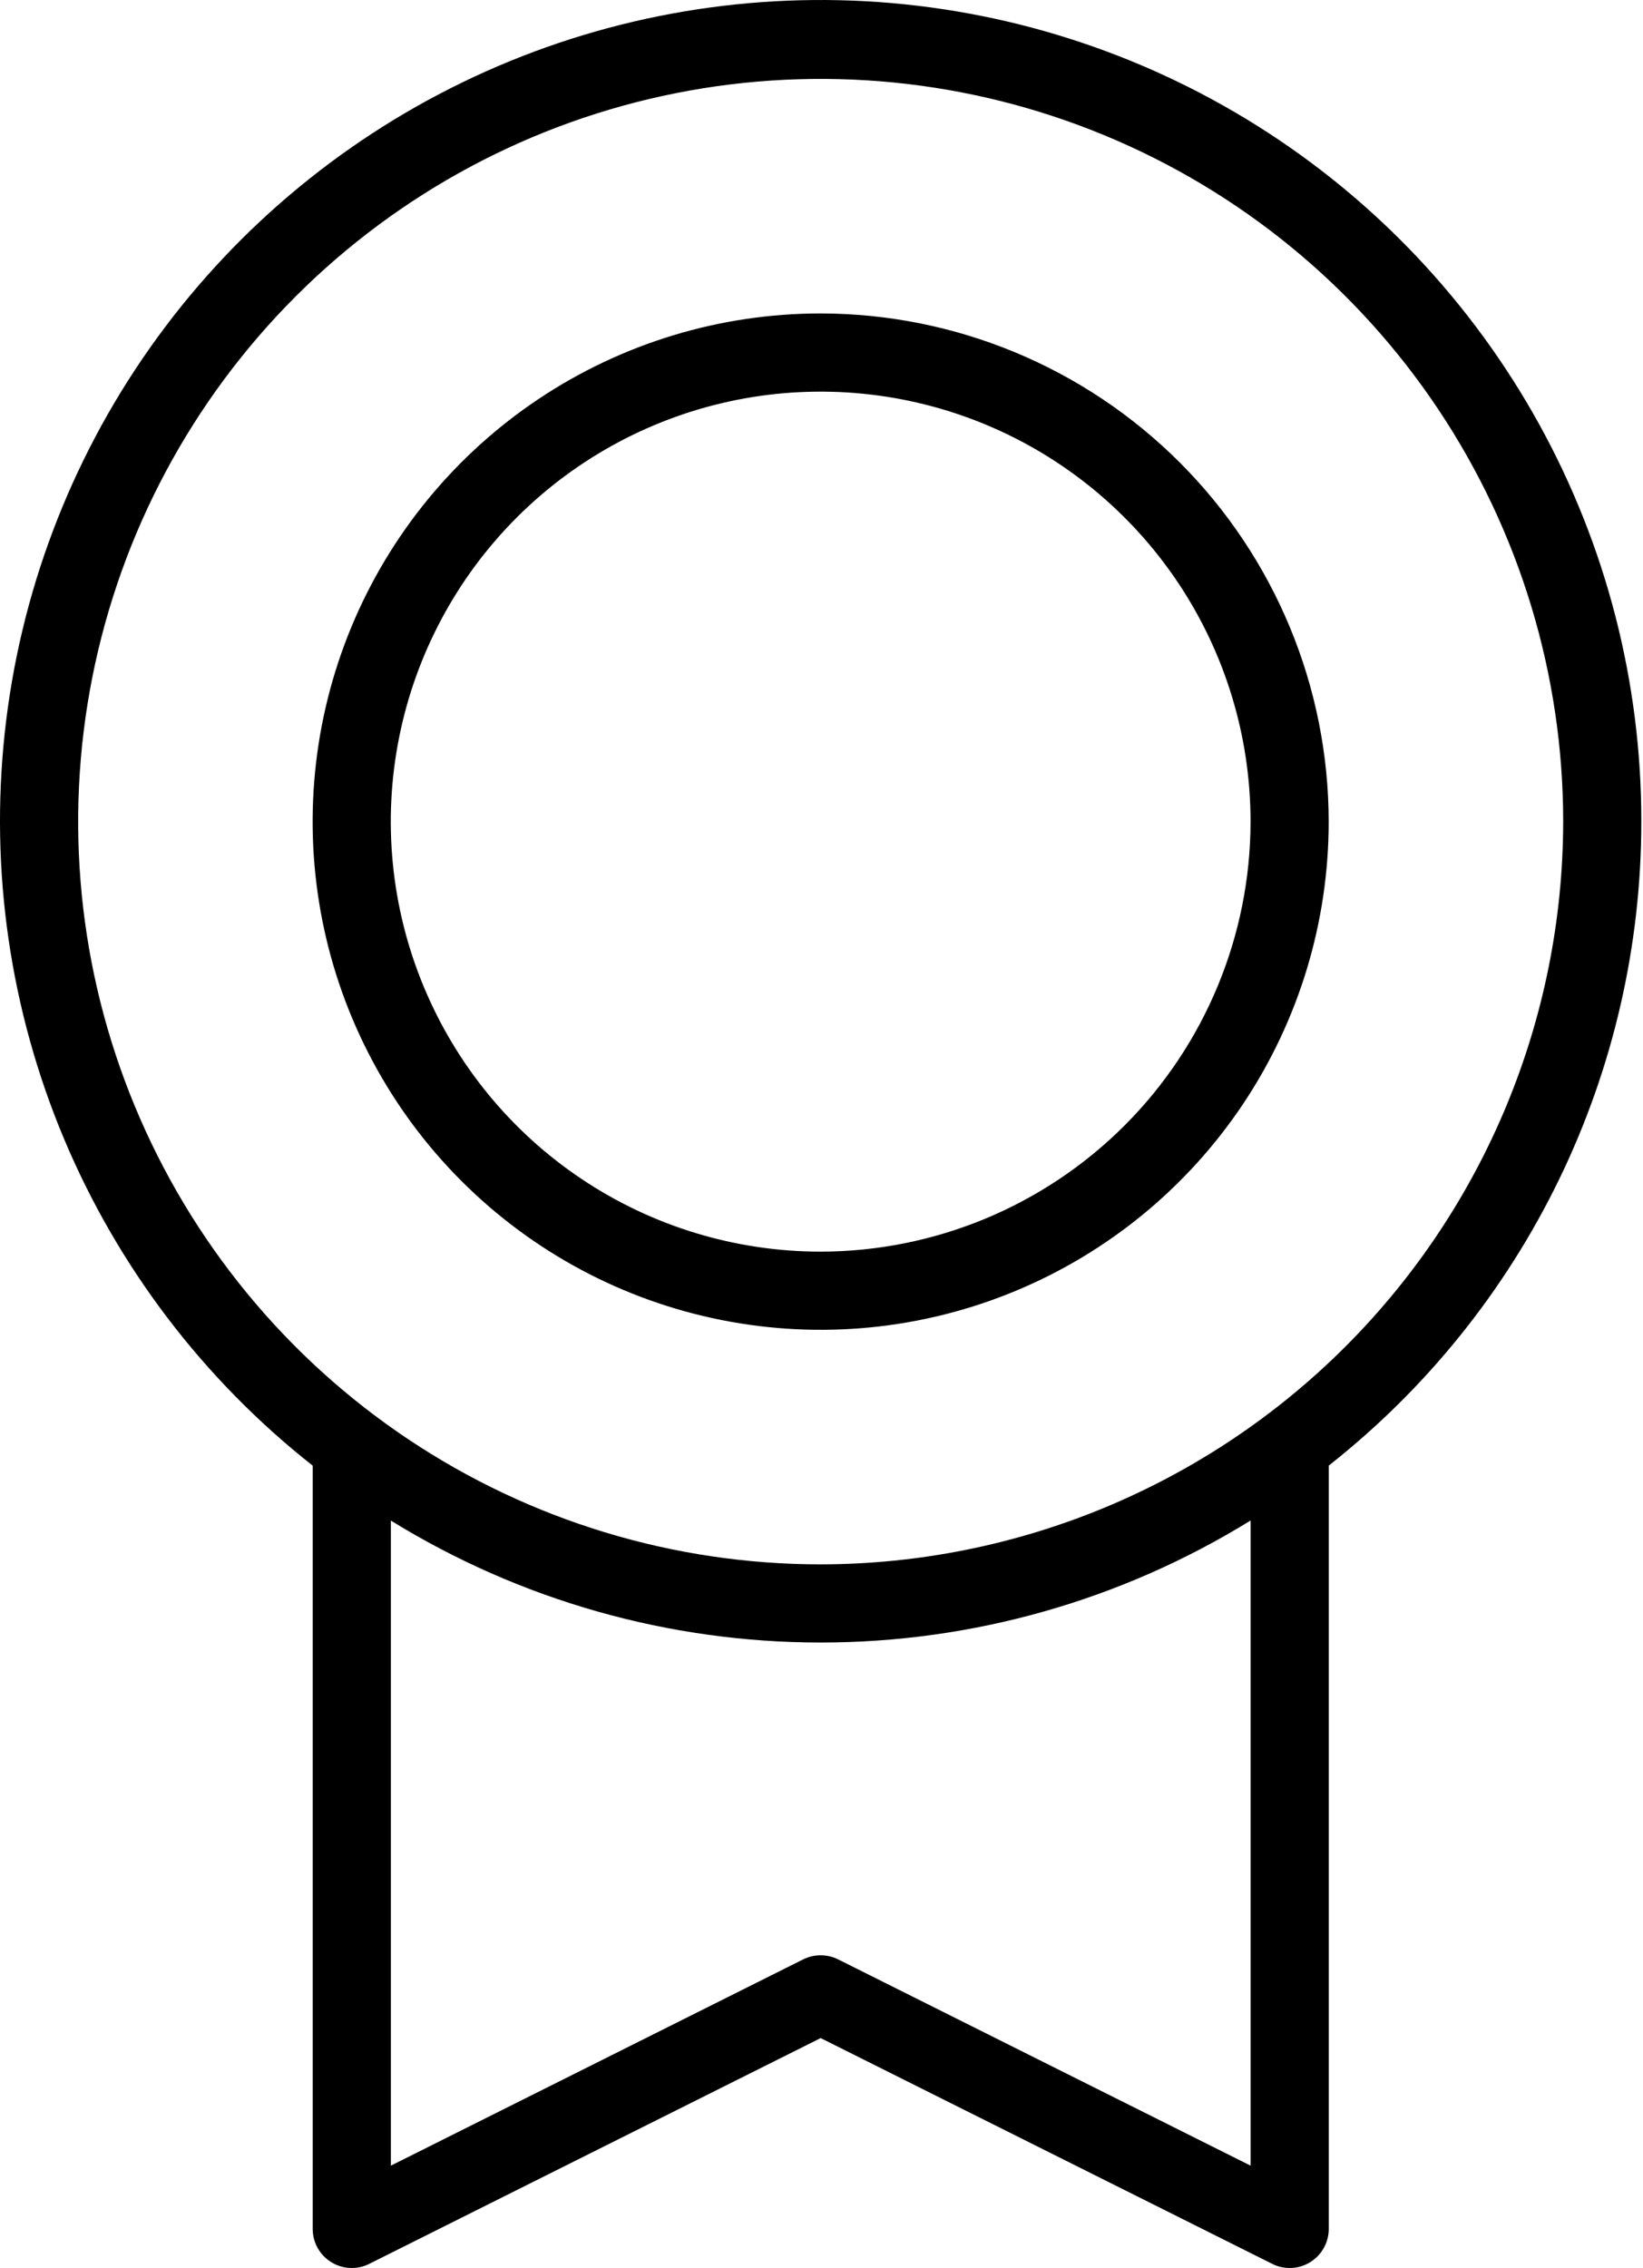<svg width="50" height="69" viewBox="0 0 50 69" fill="none" xmlns="http://www.w3.org/2000/svg">
<path d="M49.949 24.997C49.953 20.764 48.881 16.6 46.834 12.895C44.786 9.19 41.831 6.067 38.246 3.818C34.66 1.569 30.561 0.268 26.335 0.037C22.108 -0.193 17.893 0.654 14.084 2.5C10.275 4.346 6.997 7.129 4.559 10.589C2.121 14.049 0.602 18.072 0.146 22.28C-0.311 26.488 0.309 30.743 1.948 34.646C3.588 38.548 6.192 41.97 9.516 44.59V67.811C9.516 68.013 9.568 68.213 9.666 68.39C9.765 68.567 9.908 68.716 10.08 68.822C10.252 68.929 10.449 68.99 10.652 68.999C10.854 69.008 11.056 68.965 11.237 68.874L24.974 62.005L38.716 68.874C38.897 68.965 39.099 69.008 39.301 68.999C39.504 68.99 39.7 68.929 39.873 68.822C40.045 68.716 40.188 68.567 40.286 68.39C40.385 68.213 40.437 68.013 40.437 67.811V44.588C43.401 42.254 45.797 39.279 47.445 35.886C49.093 32.492 49.949 28.769 49.949 24.997ZM38.058 65.886L25.506 59.611C25.341 59.529 25.159 59.486 24.974 59.486C24.789 59.486 24.607 59.529 24.442 59.611L11.895 65.886V46.261C15.827 48.687 20.356 49.972 24.977 49.971C29.597 49.971 34.127 48.686 38.058 46.259V65.886ZM24.975 47.593C20.506 47.593 16.137 46.268 12.421 43.785C8.705 41.302 5.809 37.773 4.099 33.644C2.388 29.515 1.941 24.972 2.813 20.588C3.685 16.205 5.837 12.179 8.997 9.019C12.157 5.859 16.183 3.707 20.566 2.835C24.95 1.963 29.493 2.41 33.622 4.121C37.751 5.831 41.28 8.727 43.763 12.443C46.245 16.159 47.571 20.528 47.571 24.997C47.564 30.988 45.181 36.731 40.945 40.967C36.709 45.203 30.965 47.586 24.975 47.593ZM24.975 9.536C21.917 9.536 18.928 10.443 16.385 12.142C13.843 13.841 11.861 16.255 10.691 19.08C9.521 21.905 9.215 25.014 9.811 28.013C10.408 31.012 11.88 33.767 14.042 35.929C16.205 38.091 18.959 39.564 21.959 40.16C24.957 40.757 28.066 40.451 30.891 39.28C33.716 38.11 36.131 36.129 37.83 33.586C39.528 31.044 40.435 28.055 40.435 24.997C40.431 20.898 38.8 16.968 35.902 14.07C33.003 11.171 29.074 9.541 24.975 9.536ZM24.975 38.079C22.387 38.079 19.858 37.312 17.707 35.874C15.555 34.437 13.879 32.393 12.889 30.003C11.898 27.613 11.639 24.982 12.144 22.445C12.649 19.907 13.895 17.576 15.724 15.746C17.554 13.917 19.885 12.671 22.422 12.166C24.96 11.661 27.59 11.921 29.981 12.911C32.371 13.901 34.414 15.578 35.852 17.729C37.289 19.88 38.057 22.409 38.057 24.997C38.053 28.465 36.673 31.79 34.221 34.243C31.768 36.695 28.443 38.075 24.975 38.079Z" fill="black"/>
</svg>
